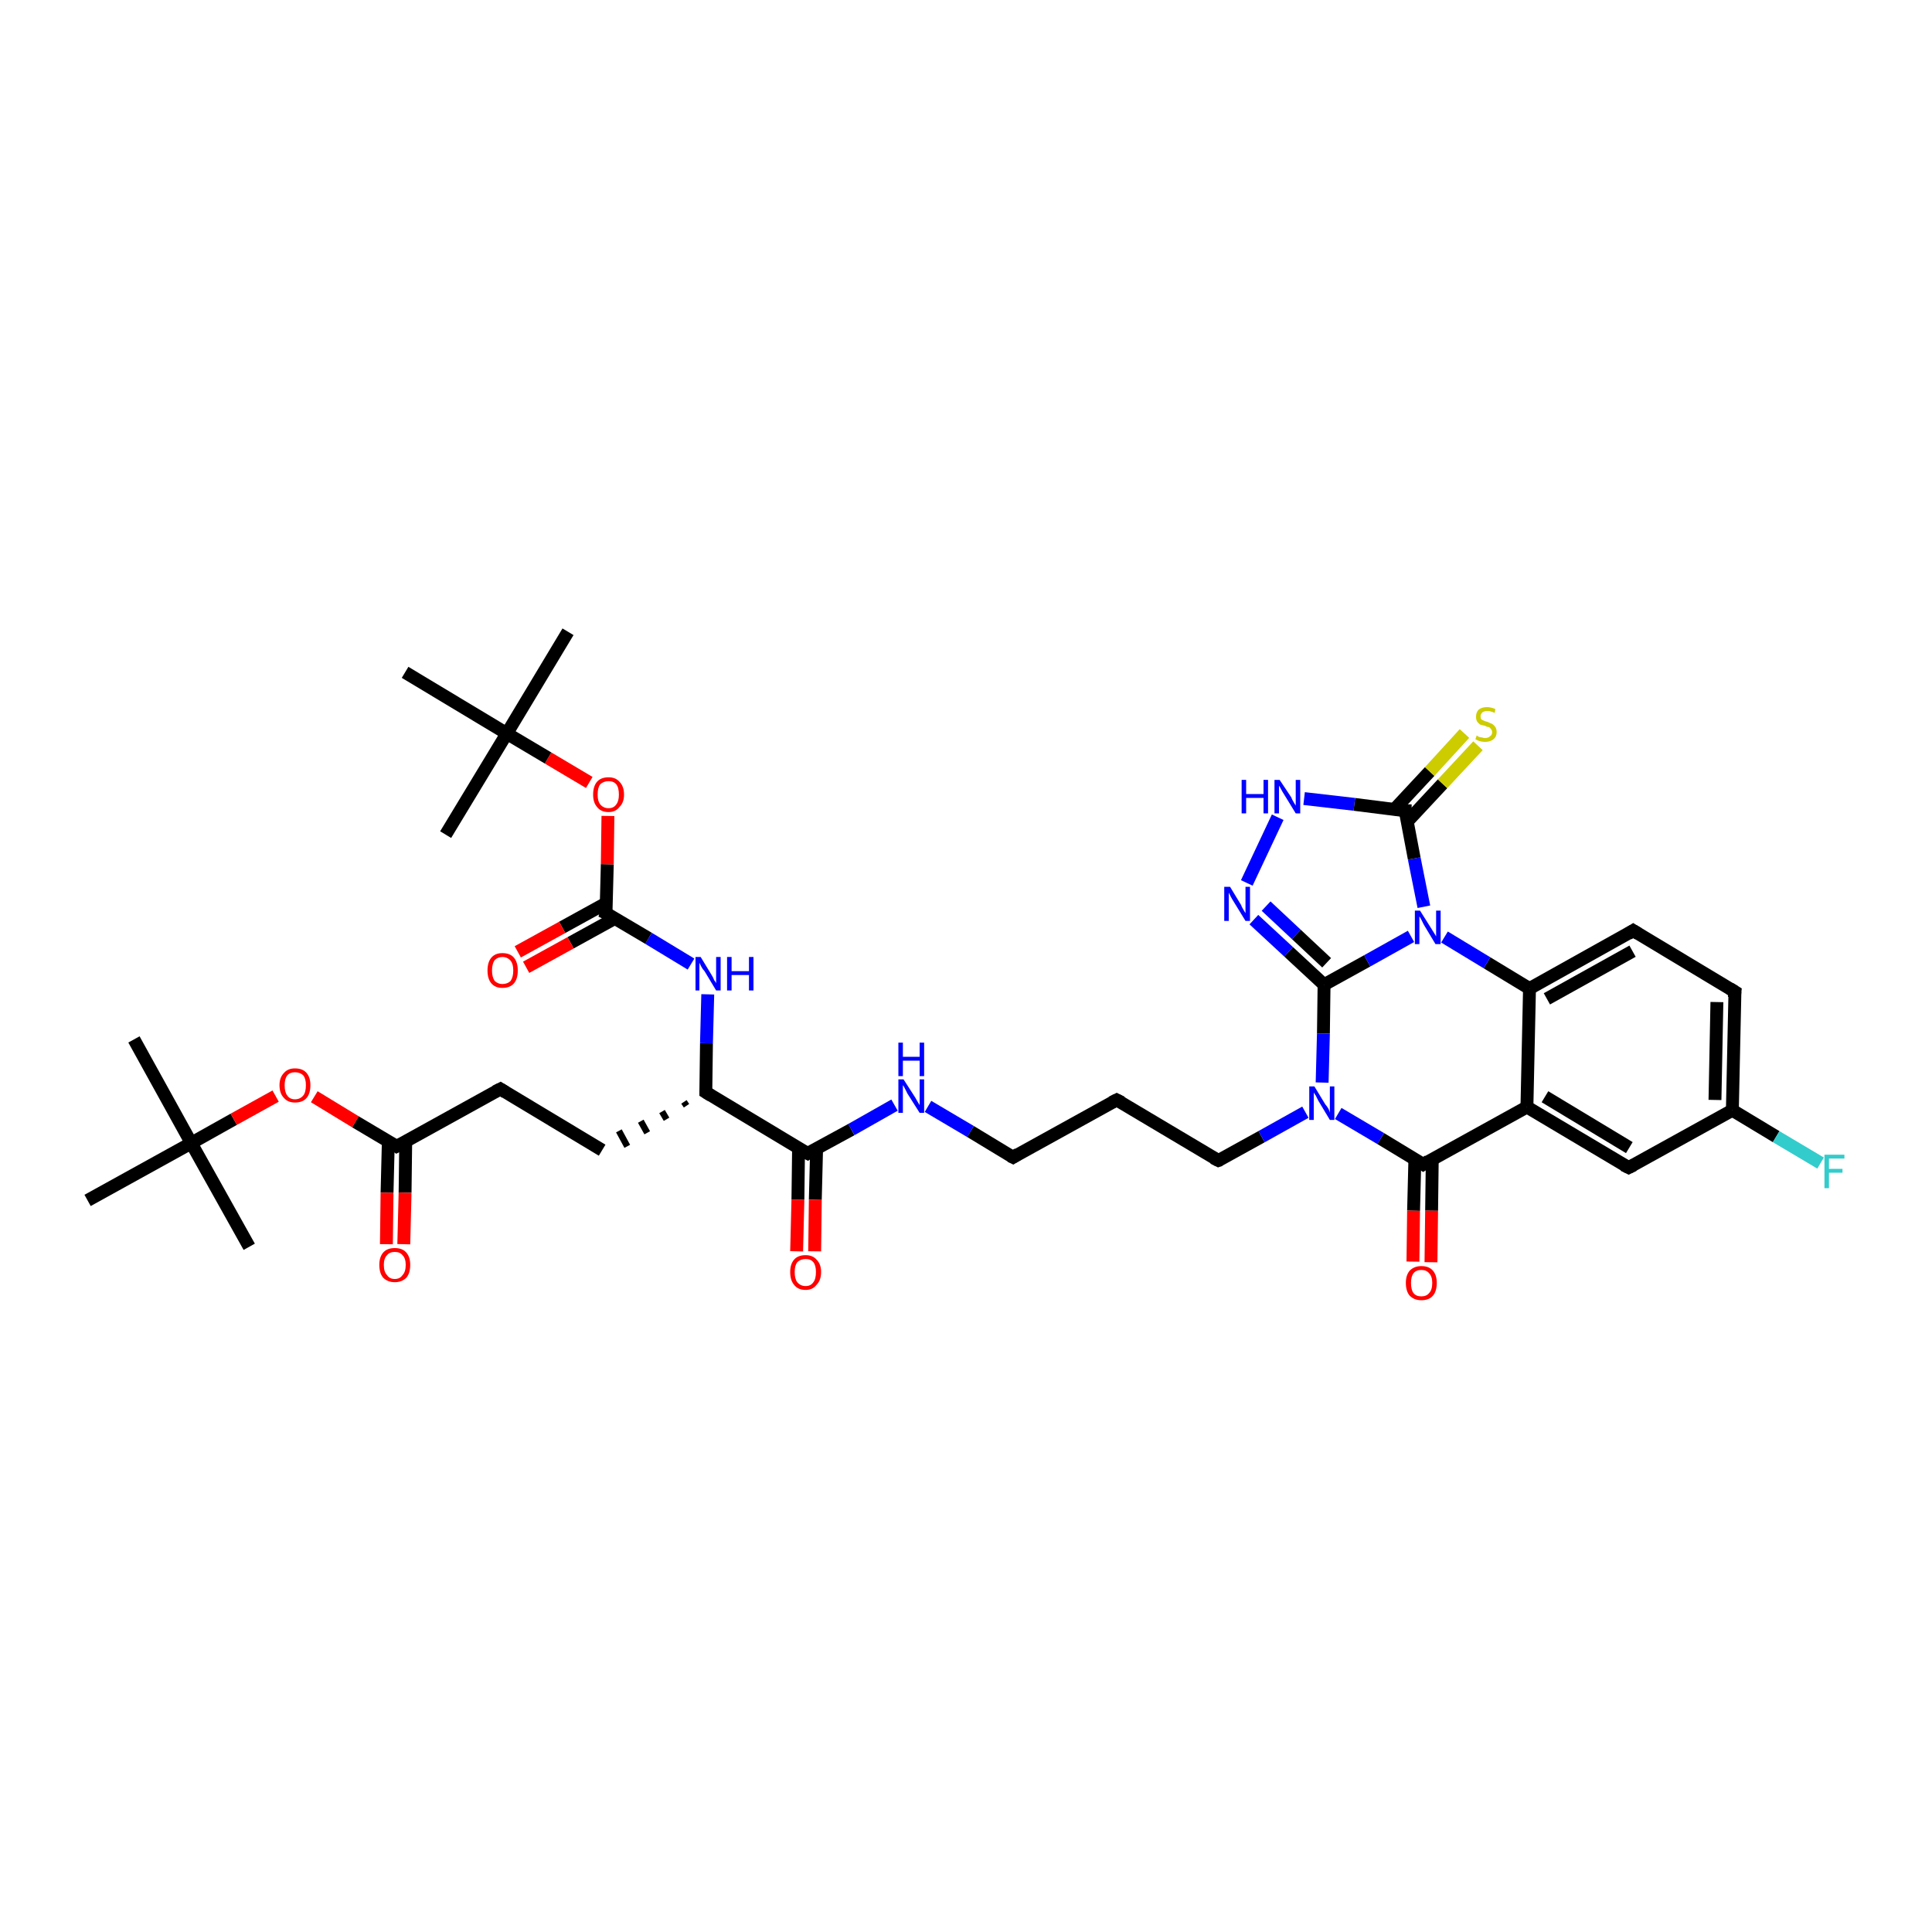 <?xml version='1.0' encoding='iso-8859-1'?>
<svg version='1.1' baseProfile='full'
              xmlns='http://www.w3.org/2000/svg'
                      xmlns:rdkit='http://www.rdkit.org/xml'
                      xmlns:xlink='http://www.w3.org/1999/xlink'
                  xml:space='preserve'
width='300px' height='300px' viewBox='0 0 300 300'>
<!-- END OF HEADER -->
<rect style='opacity:1.0;fill:#FFFFFF;stroke:none' width='300.0' height='300.0' x='0.0' y='0.0'> </rect>
<path class='bond-0 atom-0 atom-1' d='M 20.8,161.4 L 29.7,177.5' style='fill:none;fill-rule:evenodd;stroke:#000000;stroke-width:2.0px;stroke-linecap:butt;stroke-linejoin:miter;stroke-opacity:1' />
<path class='bond-1 atom-1 atom-2' d='M 29.7,177.5 L 38.7,193.6' style='fill:none;fill-rule:evenodd;stroke:#000000;stroke-width:2.0px;stroke-linecap:butt;stroke-linejoin:miter;stroke-opacity:1' />
<path class='bond-2 atom-1 atom-3' d='M 29.7,177.5 L 13.6,186.4' style='fill:none;fill-rule:evenodd;stroke:#000000;stroke-width:2.0px;stroke-linecap:butt;stroke-linejoin:miter;stroke-opacity:1' />
<path class='bond-3 atom-1 atom-4' d='M 29.7,177.5 L 36.3,173.8' style='fill:none;fill-rule:evenodd;stroke:#000000;stroke-width:2.0px;stroke-linecap:butt;stroke-linejoin:miter;stroke-opacity:1' />
<path class='bond-3 atom-1 atom-4' d='M 36.3,173.8 L 42.8,170.2' style='fill:none;fill-rule:evenodd;stroke:#FF0000;stroke-width:2.0px;stroke-linecap:butt;stroke-linejoin:miter;stroke-opacity:1' />
<path class='bond-4 atom-4 atom-5' d='M 48.8,170.3 L 55.2,174.2' style='fill:none;fill-rule:evenodd;stroke:#FF0000;stroke-width:2.0px;stroke-linecap:butt;stroke-linejoin:miter;stroke-opacity:1' />
<path class='bond-4 atom-4 atom-5' d='M 55.2,174.2 L 61.6,178.0' style='fill:none;fill-rule:evenodd;stroke:#000000;stroke-width:2.0px;stroke-linecap:butt;stroke-linejoin:miter;stroke-opacity:1' />
<path class='bond-5 atom-5 atom-6' d='M 60.3,177.2 L 60.1,185.2' style='fill:none;fill-rule:evenodd;stroke:#000000;stroke-width:2.0px;stroke-linecap:butt;stroke-linejoin:miter;stroke-opacity:1' />
<path class='bond-5 atom-5 atom-6' d='M 60.1,185.2 L 60.0,193.2' style='fill:none;fill-rule:evenodd;stroke:#FF0000;stroke-width:2.0px;stroke-linecap:butt;stroke-linejoin:miter;stroke-opacity:1' />
<path class='bond-5 atom-5 atom-6' d='M 63.0,177.2 L 62.9,185.2' style='fill:none;fill-rule:evenodd;stroke:#000000;stroke-width:2.0px;stroke-linecap:butt;stroke-linejoin:miter;stroke-opacity:1' />
<path class='bond-5 atom-5 atom-6' d='M 62.9,185.2 L 62.7,193.2' style='fill:none;fill-rule:evenodd;stroke:#FF0000;stroke-width:2.0px;stroke-linecap:butt;stroke-linejoin:miter;stroke-opacity:1' />
<path class='bond-6 atom-5 atom-7' d='M 61.6,178.0 L 77.7,169.1' style='fill:none;fill-rule:evenodd;stroke:#000000;stroke-width:2.0px;stroke-linecap:butt;stroke-linejoin:miter;stroke-opacity:1' />
<path class='bond-7 atom-7 atom-8' d='M 77.7,169.1 L 93.5,178.6' style='fill:none;fill-rule:evenodd;stroke:#000000;stroke-width:2.0px;stroke-linecap:butt;stroke-linejoin:miter;stroke-opacity:1' />
<path class='bond-8 atom-9 atom-8' d='M 106.2,171.1 L 106.6,171.7' style='fill:none;fill-rule:evenodd;stroke:#000000;stroke-width:1.0px;stroke-linecap:butt;stroke-linejoin:miter;stroke-opacity:1' />
<path class='bond-8 atom-9 atom-8' d='M 102.8,172.6 L 103.5,173.8' style='fill:none;fill-rule:evenodd;stroke:#000000;stroke-width:1.0px;stroke-linecap:butt;stroke-linejoin:miter;stroke-opacity:1' />
<path class='bond-8 atom-9 atom-8' d='M 99.5,174.1 L 100.5,175.9' style='fill:none;fill-rule:evenodd;stroke:#000000;stroke-width:1.0px;stroke-linecap:butt;stroke-linejoin:miter;stroke-opacity:1' />
<path class='bond-8 atom-9 atom-8' d='M 96.1,175.6 L 97.4,178.0' style='fill:none;fill-rule:evenodd;stroke:#000000;stroke-width:1.0px;stroke-linecap:butt;stroke-linejoin:miter;stroke-opacity:1' />
<path class='bond-9 atom-9 atom-10' d='M 109.6,169.6 L 109.7,162.0' style='fill:none;fill-rule:evenodd;stroke:#000000;stroke-width:2.0px;stroke-linecap:butt;stroke-linejoin:miter;stroke-opacity:1' />
<path class='bond-9 atom-9 atom-10' d='M 109.7,162.0 L 109.9,154.4' style='fill:none;fill-rule:evenodd;stroke:#0000FF;stroke-width:2.0px;stroke-linecap:butt;stroke-linejoin:miter;stroke-opacity:1' />
<path class='bond-10 atom-10 atom-11' d='M 107.3,149.7 L 100.7,145.7' style='fill:none;fill-rule:evenodd;stroke:#0000FF;stroke-width:2.0px;stroke-linecap:butt;stroke-linejoin:miter;stroke-opacity:1' />
<path class='bond-10 atom-10 atom-11' d='M 100.7,145.7 L 94.1,141.8' style='fill:none;fill-rule:evenodd;stroke:#000000;stroke-width:2.0px;stroke-linecap:butt;stroke-linejoin:miter;stroke-opacity:1' />
<path class='bond-11 atom-11 atom-12' d='M 94.2,140.2 L 87.3,144.0' style='fill:none;fill-rule:evenodd;stroke:#000000;stroke-width:2.0px;stroke-linecap:butt;stroke-linejoin:miter;stroke-opacity:1' />
<path class='bond-11 atom-11 atom-12' d='M 87.3,144.0 L 80.4,147.8' style='fill:none;fill-rule:evenodd;stroke:#FF0000;stroke-width:2.0px;stroke-linecap:butt;stroke-linejoin:miter;stroke-opacity:1' />
<path class='bond-11 atom-11 atom-12' d='M 95.5,142.6 L 88.6,146.4' style='fill:none;fill-rule:evenodd;stroke:#000000;stroke-width:2.0px;stroke-linecap:butt;stroke-linejoin:miter;stroke-opacity:1' />
<path class='bond-11 atom-11 atom-12' d='M 88.6,146.4 L 81.7,150.2' style='fill:none;fill-rule:evenodd;stroke:#FF0000;stroke-width:2.0px;stroke-linecap:butt;stroke-linejoin:miter;stroke-opacity:1' />
<path class='bond-12 atom-11 atom-13' d='M 94.1,141.8 L 94.3,134.2' style='fill:none;fill-rule:evenodd;stroke:#000000;stroke-width:2.0px;stroke-linecap:butt;stroke-linejoin:miter;stroke-opacity:1' />
<path class='bond-12 atom-11 atom-13' d='M 94.3,134.2 L 94.4,126.7' style='fill:none;fill-rule:evenodd;stroke:#FF0000;stroke-width:2.0px;stroke-linecap:butt;stroke-linejoin:miter;stroke-opacity:1' />
<path class='bond-13 atom-13 atom-14' d='M 91.5,121.5 L 85.1,117.7' style='fill:none;fill-rule:evenodd;stroke:#FF0000;stroke-width:2.0px;stroke-linecap:butt;stroke-linejoin:miter;stroke-opacity:1' />
<path class='bond-13 atom-13 atom-14' d='M 85.1,117.7 L 78.7,113.9' style='fill:none;fill-rule:evenodd;stroke:#000000;stroke-width:2.0px;stroke-linecap:butt;stroke-linejoin:miter;stroke-opacity:1' />
<path class='bond-14 atom-14 atom-15' d='M 78.7,113.9 L 88.2,98.1' style='fill:none;fill-rule:evenodd;stroke:#000000;stroke-width:2.0px;stroke-linecap:butt;stroke-linejoin:miter;stroke-opacity:1' />
<path class='bond-15 atom-14 atom-16' d='M 78.7,113.9 L 69.2,129.6' style='fill:none;fill-rule:evenodd;stroke:#000000;stroke-width:2.0px;stroke-linecap:butt;stroke-linejoin:miter;stroke-opacity:1' />
<path class='bond-16 atom-14 atom-17' d='M 78.7,113.9 L 62.9,104.4' style='fill:none;fill-rule:evenodd;stroke:#000000;stroke-width:2.0px;stroke-linecap:butt;stroke-linejoin:miter;stroke-opacity:1' />
<path class='bond-17 atom-9 atom-18' d='M 109.6,169.6 L 125.4,179.1' style='fill:none;fill-rule:evenodd;stroke:#000000;stroke-width:2.0px;stroke-linecap:butt;stroke-linejoin:miter;stroke-opacity:1' />
<path class='bond-18 atom-18 atom-19' d='M 124.0,178.3 L 123.9,186.3' style='fill:none;fill-rule:evenodd;stroke:#000000;stroke-width:2.0px;stroke-linecap:butt;stroke-linejoin:miter;stroke-opacity:1' />
<path class='bond-18 atom-18 atom-19' d='M 123.9,186.3 L 123.7,194.3' style='fill:none;fill-rule:evenodd;stroke:#FF0000;stroke-width:2.0px;stroke-linecap:butt;stroke-linejoin:miter;stroke-opacity:1' />
<path class='bond-18 atom-18 atom-19' d='M 126.8,178.4 L 126.6,186.3' style='fill:none;fill-rule:evenodd;stroke:#000000;stroke-width:2.0px;stroke-linecap:butt;stroke-linejoin:miter;stroke-opacity:1' />
<path class='bond-18 atom-18 atom-19' d='M 126.6,186.3 L 126.5,194.3' style='fill:none;fill-rule:evenodd;stroke:#FF0000;stroke-width:2.0px;stroke-linecap:butt;stroke-linejoin:miter;stroke-opacity:1' />
<path class='bond-19 atom-18 atom-20' d='M 125.4,179.1 L 132.2,175.4' style='fill:none;fill-rule:evenodd;stroke:#000000;stroke-width:2.0px;stroke-linecap:butt;stroke-linejoin:miter;stroke-opacity:1' />
<path class='bond-19 atom-18 atom-20' d='M 132.2,175.4 L 138.9,171.6' style='fill:none;fill-rule:evenodd;stroke:#0000FF;stroke-width:2.0px;stroke-linecap:butt;stroke-linejoin:miter;stroke-opacity:1' />
<path class='bond-20 atom-20 atom-21' d='M 144.1,171.8 L 150.7,175.7' style='fill:none;fill-rule:evenodd;stroke:#0000FF;stroke-width:2.0px;stroke-linecap:butt;stroke-linejoin:miter;stroke-opacity:1' />
<path class='bond-20 atom-20 atom-21' d='M 150.7,175.7 L 157.3,179.7' style='fill:none;fill-rule:evenodd;stroke:#000000;stroke-width:2.0px;stroke-linecap:butt;stroke-linejoin:miter;stroke-opacity:1' />
<path class='bond-21 atom-21 atom-22' d='M 157.3,179.7 L 173.4,170.8' style='fill:none;fill-rule:evenodd;stroke:#000000;stroke-width:2.0px;stroke-linecap:butt;stroke-linejoin:miter;stroke-opacity:1' />
<path class='bond-22 atom-22 atom-23' d='M 173.4,170.8 L 189.2,180.2' style='fill:none;fill-rule:evenodd;stroke:#000000;stroke-width:2.0px;stroke-linecap:butt;stroke-linejoin:miter;stroke-opacity:1' />
<path class='bond-23 atom-23 atom-24' d='M 189.2,180.2 L 195.9,176.5' style='fill:none;fill-rule:evenodd;stroke:#000000;stroke-width:2.0px;stroke-linecap:butt;stroke-linejoin:miter;stroke-opacity:1' />
<path class='bond-23 atom-23 atom-24' d='M 195.9,176.5 L 202.7,172.7' style='fill:none;fill-rule:evenodd;stroke:#0000FF;stroke-width:2.0px;stroke-linecap:butt;stroke-linejoin:miter;stroke-opacity:1' />
<path class='bond-24 atom-24 atom-25' d='M 207.8,172.9 L 214.4,176.8' style='fill:none;fill-rule:evenodd;stroke:#0000FF;stroke-width:2.0px;stroke-linecap:butt;stroke-linejoin:miter;stroke-opacity:1' />
<path class='bond-24 atom-24 atom-25' d='M 214.4,176.8 L 221.0,180.8' style='fill:none;fill-rule:evenodd;stroke:#000000;stroke-width:2.0px;stroke-linecap:butt;stroke-linejoin:miter;stroke-opacity:1' />
<path class='bond-25 atom-25 atom-26' d='M 219.7,180.0 L 219.5,188.0' style='fill:none;fill-rule:evenodd;stroke:#000000;stroke-width:2.0px;stroke-linecap:butt;stroke-linejoin:miter;stroke-opacity:1' />
<path class='bond-25 atom-25 atom-26' d='M 219.5,188.0 L 219.4,195.9' style='fill:none;fill-rule:evenodd;stroke:#FF0000;stroke-width:2.0px;stroke-linecap:butt;stroke-linejoin:miter;stroke-opacity:1' />
<path class='bond-25 atom-25 atom-26' d='M 222.4,180.0 L 222.3,188.0' style='fill:none;fill-rule:evenodd;stroke:#000000;stroke-width:2.0px;stroke-linecap:butt;stroke-linejoin:miter;stroke-opacity:1' />
<path class='bond-25 atom-25 atom-26' d='M 222.3,188.0 L 222.2,196.0' style='fill:none;fill-rule:evenodd;stroke:#FF0000;stroke-width:2.0px;stroke-linecap:butt;stroke-linejoin:miter;stroke-opacity:1' />
<path class='bond-26 atom-25 atom-27' d='M 221.0,180.8 L 237.1,171.9' style='fill:none;fill-rule:evenodd;stroke:#000000;stroke-width:2.0px;stroke-linecap:butt;stroke-linejoin:miter;stroke-opacity:1' />
<path class='bond-27 atom-27 atom-28' d='M 237.1,171.9 L 252.9,181.3' style='fill:none;fill-rule:evenodd;stroke:#000000;stroke-width:2.0px;stroke-linecap:butt;stroke-linejoin:miter;stroke-opacity:1' />
<path class='bond-27 atom-27 atom-28' d='M 239.9,170.3 L 253.0,178.2' style='fill:none;fill-rule:evenodd;stroke:#000000;stroke-width:2.0px;stroke-linecap:butt;stroke-linejoin:miter;stroke-opacity:1' />
<path class='bond-28 atom-28 atom-29' d='M 252.9,181.3 L 269.0,172.4' style='fill:none;fill-rule:evenodd;stroke:#000000;stroke-width:2.0px;stroke-linecap:butt;stroke-linejoin:miter;stroke-opacity:1' />
<path class='bond-29 atom-29 atom-30' d='M 269.0,172.4 L 275.8,176.5' style='fill:none;fill-rule:evenodd;stroke:#000000;stroke-width:2.0px;stroke-linecap:butt;stroke-linejoin:miter;stroke-opacity:1' />
<path class='bond-29 atom-29 atom-30' d='M 275.8,176.5 L 282.7,180.6' style='fill:none;fill-rule:evenodd;stroke:#33CCCC;stroke-width:2.0px;stroke-linecap:butt;stroke-linejoin:miter;stroke-opacity:1' />
<path class='bond-30 atom-29 atom-31' d='M 269.0,172.4 L 269.4,154.0' style='fill:none;fill-rule:evenodd;stroke:#000000;stroke-width:2.0px;stroke-linecap:butt;stroke-linejoin:miter;stroke-opacity:1' />
<path class='bond-30 atom-29 atom-31' d='M 266.3,170.8 L 266.6,155.6' style='fill:none;fill-rule:evenodd;stroke:#000000;stroke-width:2.0px;stroke-linecap:butt;stroke-linejoin:miter;stroke-opacity:1' />
<path class='bond-31 atom-31 atom-32' d='M 269.4,154.0 L 253.6,144.5' style='fill:none;fill-rule:evenodd;stroke:#000000;stroke-width:2.0px;stroke-linecap:butt;stroke-linejoin:miter;stroke-opacity:1' />
<path class='bond-32 atom-32 atom-33' d='M 253.6,144.5 L 237.5,153.5' style='fill:none;fill-rule:evenodd;stroke:#000000;stroke-width:2.0px;stroke-linecap:butt;stroke-linejoin:miter;stroke-opacity:1' />
<path class='bond-32 atom-32 atom-33' d='M 253.5,147.7 L 240.2,155.1' style='fill:none;fill-rule:evenodd;stroke:#000000;stroke-width:2.0px;stroke-linecap:butt;stroke-linejoin:miter;stroke-opacity:1' />
<path class='bond-33 atom-33 atom-34' d='M 237.5,153.5 L 230.9,149.5' style='fill:none;fill-rule:evenodd;stroke:#000000;stroke-width:2.0px;stroke-linecap:butt;stroke-linejoin:miter;stroke-opacity:1' />
<path class='bond-33 atom-33 atom-34' d='M 230.9,149.5 L 224.3,145.5' style='fill:none;fill-rule:evenodd;stroke:#0000FF;stroke-width:2.0px;stroke-linecap:butt;stroke-linejoin:miter;stroke-opacity:1' />
<path class='bond-34 atom-34 atom-35' d='M 221.1,140.8 L 219.6,133.3' style='fill:none;fill-rule:evenodd;stroke:#0000FF;stroke-width:2.0px;stroke-linecap:butt;stroke-linejoin:miter;stroke-opacity:1' />
<path class='bond-34 atom-34 atom-35' d='M 219.6,133.3 L 218.2,125.9' style='fill:none;fill-rule:evenodd;stroke:#000000;stroke-width:2.0px;stroke-linecap:butt;stroke-linejoin:miter;stroke-opacity:1' />
<path class='bond-35 atom-35 atom-36' d='M 218.5,127.6 L 224.0,121.7' style='fill:none;fill-rule:evenodd;stroke:#000000;stroke-width:2.0px;stroke-linecap:butt;stroke-linejoin:miter;stroke-opacity:1' />
<path class='bond-35 atom-35 atom-36' d='M 224.0,121.7 L 229.5,115.8' style='fill:none;fill-rule:evenodd;stroke:#CCCC00;stroke-width:2.0px;stroke-linecap:butt;stroke-linejoin:miter;stroke-opacity:1' />
<path class='bond-35 atom-35 atom-36' d='M 216.5,125.7 L 222.0,119.8' style='fill:none;fill-rule:evenodd;stroke:#000000;stroke-width:2.0px;stroke-linecap:butt;stroke-linejoin:miter;stroke-opacity:1' />
<path class='bond-35 atom-35 atom-36' d='M 222.0,119.8 L 227.4,113.9' style='fill:none;fill-rule:evenodd;stroke:#CCCC00;stroke-width:2.0px;stroke-linecap:butt;stroke-linejoin:miter;stroke-opacity:1' />
<path class='bond-36 atom-35 atom-37' d='M 218.2,125.9 L 210.3,124.9' style='fill:none;fill-rule:evenodd;stroke:#000000;stroke-width:2.0px;stroke-linecap:butt;stroke-linejoin:miter;stroke-opacity:1' />
<path class='bond-36 atom-35 atom-37' d='M 210.3,124.9 L 202.5,124.0' style='fill:none;fill-rule:evenodd;stroke:#0000FF;stroke-width:2.0px;stroke-linecap:butt;stroke-linejoin:miter;stroke-opacity:1' />
<path class='bond-37 atom-37 atom-38' d='M 198.4,126.9 L 193.6,137.1' style='fill:none;fill-rule:evenodd;stroke:#0000FF;stroke-width:2.0px;stroke-linecap:butt;stroke-linejoin:miter;stroke-opacity:1' />
<path class='bond-38 atom-38 atom-39' d='M 194.7,142.8 L 200.1,147.8' style='fill:none;fill-rule:evenodd;stroke:#0000FF;stroke-width:2.0px;stroke-linecap:butt;stroke-linejoin:miter;stroke-opacity:1' />
<path class='bond-38 atom-38 atom-39' d='M 200.1,147.8 L 205.6,152.9' style='fill:none;fill-rule:evenodd;stroke:#000000;stroke-width:2.0px;stroke-linecap:butt;stroke-linejoin:miter;stroke-opacity:1' />
<path class='bond-38 atom-38 atom-39' d='M 196.6,140.7 L 201.3,145.1' style='fill:none;fill-rule:evenodd;stroke:#0000FF;stroke-width:2.0px;stroke-linecap:butt;stroke-linejoin:miter;stroke-opacity:1' />
<path class='bond-38 atom-38 atom-39' d='M 201.3,145.1 L 206.0,149.5' style='fill:none;fill-rule:evenodd;stroke:#000000;stroke-width:2.0px;stroke-linecap:butt;stroke-linejoin:miter;stroke-opacity:1' />
<path class='bond-39 atom-39 atom-24' d='M 205.6,152.9 L 205.5,160.5' style='fill:none;fill-rule:evenodd;stroke:#000000;stroke-width:2.0px;stroke-linecap:butt;stroke-linejoin:miter;stroke-opacity:1' />
<path class='bond-39 atom-39 atom-24' d='M 205.5,160.5 L 205.3,168.1' style='fill:none;fill-rule:evenodd;stroke:#0000FF;stroke-width:2.0px;stroke-linecap:butt;stroke-linejoin:miter;stroke-opacity:1' />
<path class='bond-40 atom-33 atom-27' d='M 237.5,153.5 L 237.1,171.9' style='fill:none;fill-rule:evenodd;stroke:#000000;stroke-width:2.0px;stroke-linecap:butt;stroke-linejoin:miter;stroke-opacity:1' />
<path class='bond-41 atom-39 atom-34' d='M 205.6,152.9 L 212.3,149.2' style='fill:none;fill-rule:evenodd;stroke:#000000;stroke-width:2.0px;stroke-linecap:butt;stroke-linejoin:miter;stroke-opacity:1' />
<path class='bond-41 atom-39 atom-34' d='M 212.3,149.2 L 219.1,145.4' style='fill:none;fill-rule:evenodd;stroke:#0000FF;stroke-width:2.0px;stroke-linecap:butt;stroke-linejoin:miter;stroke-opacity:1' />
<path d='M 61.3,177.8 L 61.6,178.0 L 62.4,177.6' style='fill:none;stroke:#000000;stroke-width:2.0px;stroke-linecap:butt;stroke-linejoin:miter;stroke-opacity:1;' />
<path d='M 76.9,169.5 L 77.7,169.1 L 78.5,169.6' style='fill:none;stroke:#000000;stroke-width:2.0px;stroke-linecap:butt;stroke-linejoin:miter;stroke-opacity:1;' />
<path d='M 109.6,169.3 L 109.6,169.6 L 110.4,170.1' style='fill:none;stroke:#000000;stroke-width:2.0px;stroke-linecap:butt;stroke-linejoin:miter;stroke-opacity:1;' />
<path d='M 94.5,142.0 L 94.1,141.8 L 94.2,141.4' style='fill:none;stroke:#000000;stroke-width:2.0px;stroke-linecap:butt;stroke-linejoin:miter;stroke-opacity:1;' />
<path d='M 124.6,178.7 L 125.4,179.1 L 125.7,178.9' style='fill:none;stroke:#000000;stroke-width:2.0px;stroke-linecap:butt;stroke-linejoin:miter;stroke-opacity:1;' />
<path d='M 156.9,179.5 L 157.3,179.7 L 158.1,179.2' style='fill:none;stroke:#000000;stroke-width:2.0px;stroke-linecap:butt;stroke-linejoin:miter;stroke-opacity:1;' />
<path d='M 172.6,171.2 L 173.4,170.8 L 174.2,171.2' style='fill:none;stroke:#000000;stroke-width:2.0px;stroke-linecap:butt;stroke-linejoin:miter;stroke-opacity:1;' />
<path d='M 188.4,179.8 L 189.2,180.2 L 189.5,180.1' style='fill:none;stroke:#000000;stroke-width:2.0px;stroke-linecap:butt;stroke-linejoin:miter;stroke-opacity:1;' />
<path d='M 220.7,180.6 L 221.0,180.8 L 221.8,180.3' style='fill:none;stroke:#000000;stroke-width:2.0px;stroke-linecap:butt;stroke-linejoin:miter;stroke-opacity:1;' />
<path d='M 252.1,180.9 L 252.9,181.3 L 253.7,180.9' style='fill:none;stroke:#000000;stroke-width:2.0px;stroke-linecap:butt;stroke-linejoin:miter;stroke-opacity:1;' />
<path d='M 269.3,154.9 L 269.4,154.0 L 268.6,153.5' style='fill:none;stroke:#000000;stroke-width:2.0px;stroke-linecap:butt;stroke-linejoin:miter;stroke-opacity:1;' />
<path d='M 254.4,145.0 L 253.6,144.5 L 252.8,145.0' style='fill:none;stroke:#000000;stroke-width:2.0px;stroke-linecap:butt;stroke-linejoin:miter;stroke-opacity:1;' />
<path d='M 218.2,126.3 L 218.2,125.9 L 217.8,125.9' style='fill:none;stroke:#000000;stroke-width:2.0px;stroke-linecap:butt;stroke-linejoin:miter;stroke-opacity:1;' />
<path class='atom-4' d='M 43.4 168.5
Q 43.4 167.3, 44.1 166.6
Q 44.7 165.9, 45.8 165.9
Q 47.0 165.9, 47.6 166.6
Q 48.2 167.3, 48.2 168.5
Q 48.2 169.8, 47.6 170.5
Q 47.0 171.2, 45.8 171.2
Q 44.7 171.2, 44.1 170.5
Q 43.4 169.8, 43.4 168.5
M 45.8 170.7
Q 46.6 170.7, 47.1 170.1
Q 47.5 169.6, 47.5 168.5
Q 47.5 167.5, 47.1 167.0
Q 46.6 166.5, 45.8 166.5
Q 45.0 166.5, 44.6 167.0
Q 44.2 167.5, 44.2 168.5
Q 44.2 169.6, 44.6 170.1
Q 45.0 170.7, 45.8 170.7
' fill='#FF0000'/>
<path class='atom-6' d='M 58.9 196.4
Q 58.9 195.2, 59.5 194.5
Q 60.1 193.8, 61.3 193.8
Q 62.5 193.8, 63.1 194.5
Q 63.7 195.2, 63.7 196.4
Q 63.7 197.7, 63.1 198.4
Q 62.4 199.1, 61.3 199.1
Q 60.2 199.1, 59.5 198.4
Q 58.9 197.7, 58.9 196.4
M 61.3 198.6
Q 62.1 198.6, 62.5 198.0
Q 63.0 197.5, 63.0 196.4
Q 63.0 195.4, 62.5 194.9
Q 62.1 194.4, 61.3 194.4
Q 60.5 194.4, 60.1 194.9
Q 59.6 195.4, 59.6 196.4
Q 59.6 197.5, 60.1 198.0
Q 60.5 198.6, 61.3 198.6
' fill='#FF0000'/>
<path class='atom-10' d='M 108.8 148.6
L 110.5 151.4
Q 110.7 151.7, 110.9 152.2
Q 111.2 152.6, 111.2 152.7
L 111.2 148.6
L 111.9 148.6
L 111.9 153.8
L 111.2 153.8
L 109.4 150.8
Q 109.1 150.5, 108.9 150.1
Q 108.7 149.7, 108.6 149.5
L 108.6 153.8
L 108.0 153.8
L 108.0 148.6
L 108.8 148.6
' fill='#0000FF'/>
<path class='atom-10' d='M 112.9 148.6
L 113.6 148.6
L 113.6 150.8
L 116.3 150.8
L 116.3 148.6
L 117.0 148.6
L 117.0 153.8
L 116.3 153.8
L 116.3 151.4
L 113.6 151.4
L 113.6 153.8
L 112.9 153.8
L 112.9 148.6
' fill='#0000FF'/>
<path class='atom-12' d='M 75.7 150.7
Q 75.7 149.4, 76.3 148.7
Q 76.9 148.0, 78.0 148.0
Q 79.2 148.0, 79.8 148.7
Q 80.4 149.4, 80.4 150.7
Q 80.4 152.0, 79.8 152.7
Q 79.2 153.4, 78.0 153.4
Q 76.9 153.4, 76.3 152.7
Q 75.7 152.0, 75.7 150.7
M 78.0 152.8
Q 78.8 152.8, 79.3 152.3
Q 79.7 151.7, 79.7 150.7
Q 79.7 149.7, 79.3 149.2
Q 78.8 148.6, 78.0 148.6
Q 77.3 148.6, 76.8 149.1
Q 76.4 149.7, 76.4 150.7
Q 76.4 151.7, 76.8 152.3
Q 77.3 152.8, 78.0 152.8
' fill='#FF0000'/>
<path class='atom-13' d='M 92.1 123.4
Q 92.1 122.1, 92.7 121.4
Q 93.3 120.7, 94.5 120.7
Q 95.6 120.7, 96.2 121.4
Q 96.9 122.1, 96.9 123.4
Q 96.9 124.6, 96.2 125.3
Q 95.6 126.1, 94.5 126.1
Q 93.3 126.1, 92.7 125.3
Q 92.1 124.6, 92.1 123.4
M 94.5 125.5
Q 95.3 125.5, 95.7 124.9
Q 96.1 124.4, 96.1 123.4
Q 96.1 122.3, 95.7 121.8
Q 95.3 121.3, 94.5 121.3
Q 93.7 121.3, 93.2 121.8
Q 92.8 122.3, 92.8 123.4
Q 92.8 124.4, 93.2 124.9
Q 93.7 125.5, 94.5 125.5
' fill='#FF0000'/>
<path class='atom-19' d='M 122.7 197.5
Q 122.7 196.3, 123.3 195.6
Q 123.9 194.9, 125.1 194.9
Q 126.2 194.9, 126.8 195.6
Q 127.5 196.3, 127.5 197.5
Q 127.5 198.8, 126.8 199.5
Q 126.2 200.3, 125.1 200.3
Q 123.9 200.3, 123.3 199.5
Q 122.7 198.8, 122.7 197.5
M 125.1 199.7
Q 125.9 199.7, 126.3 199.1
Q 126.7 198.6, 126.7 197.5
Q 126.7 196.5, 126.3 196.0
Q 125.9 195.5, 125.1 195.5
Q 124.3 195.5, 123.8 196.0
Q 123.4 196.5, 123.4 197.5
Q 123.4 198.6, 123.8 199.1
Q 124.3 199.7, 125.1 199.7
' fill='#FF0000'/>
<path class='atom-20' d='M 140.3 167.6
L 142.1 170.4
Q 142.2 170.6, 142.5 171.1
Q 142.8 171.6, 142.8 171.6
L 142.8 167.6
L 143.5 167.6
L 143.5 172.8
L 142.8 172.8
L 140.9 169.8
Q 140.7 169.4, 140.5 169.0
Q 140.3 168.6, 140.2 168.5
L 140.2 172.8
L 139.5 172.8
L 139.5 167.6
L 140.3 167.6
' fill='#0000FF'/>
<path class='atom-20' d='M 139.5 161.9
L 140.2 161.9
L 140.2 164.1
L 142.8 164.1
L 142.8 161.9
L 143.5 161.9
L 143.5 167.1
L 142.8 167.1
L 142.8 164.7
L 140.2 164.7
L 140.2 167.1
L 139.5 167.1
L 139.5 161.9
' fill='#0000FF'/>
<path class='atom-24' d='M 204.1 168.7
L 205.8 171.5
Q 206.0 171.7, 206.3 172.2
Q 206.5 172.7, 206.5 172.8
L 206.5 168.7
L 207.2 168.7
L 207.2 173.9
L 206.5 173.9
L 204.7 170.9
Q 204.5 170.5, 204.3 170.1
Q 204.0 169.7, 204.0 169.6
L 204.0 173.9
L 203.3 173.9
L 203.3 168.7
L 204.1 168.7
' fill='#0000FF'/>
<path class='atom-26' d='M 218.3 199.2
Q 218.3 198.0, 218.9 197.3
Q 219.6 196.6, 220.7 196.6
Q 221.9 196.6, 222.5 197.3
Q 223.1 198.0, 223.1 199.2
Q 223.1 200.5, 222.5 201.2
Q 221.9 201.9, 220.7 201.9
Q 219.6 201.9, 218.9 201.2
Q 218.3 200.5, 218.3 199.2
M 220.7 201.3
Q 221.5 201.3, 221.9 200.8
Q 222.4 200.3, 222.4 199.2
Q 222.4 198.2, 221.9 197.7
Q 221.5 197.2, 220.7 197.2
Q 219.9 197.2, 219.5 197.7
Q 219.1 198.2, 219.1 199.2
Q 219.1 200.3, 219.5 200.8
Q 219.9 201.3, 220.7 201.3
' fill='#FF0000'/>
<path class='atom-30' d='M 283.3 179.3
L 286.4 179.3
L 286.4 179.9
L 284.0 179.9
L 284.0 181.5
L 286.1 181.5
L 286.1 182.1
L 284.0 182.1
L 284.0 184.5
L 283.3 184.5
L 283.3 179.3
' fill='#33CCCC'/>
<path class='atom-34' d='M 220.5 141.4
L 222.2 144.1
Q 222.4 144.4, 222.7 144.9
Q 223.0 145.4, 223.0 145.4
L 223.0 141.4
L 223.7 141.4
L 223.7 146.6
L 222.9 146.6
L 221.1 143.6
Q 220.9 143.2, 220.7 142.8
Q 220.5 142.4, 220.4 142.3
L 220.4 146.6
L 219.7 146.6
L 219.7 141.4
L 220.5 141.4
' fill='#0000FF'/>
<path class='atom-36' d='M 229.3 114.2
Q 229.3 114.2, 229.6 114.4
Q 229.8 114.5, 230.1 114.5
Q 230.3 114.6, 230.6 114.6
Q 231.1 114.6, 231.4 114.3
Q 231.7 114.1, 231.7 113.7
Q 231.7 113.4, 231.5 113.2
Q 231.4 113.0, 231.2 112.9
Q 230.9 112.9, 230.6 112.7
Q 230.1 112.6, 229.8 112.5
Q 229.6 112.3, 229.4 112.1
Q 229.2 111.8, 229.2 111.3
Q 229.2 110.6, 229.6 110.2
Q 230.1 109.8, 230.9 109.8
Q 231.5 109.8, 232.2 110.1
L 232.1 110.7
Q 231.4 110.4, 231.0 110.4
Q 230.5 110.4, 230.2 110.6
Q 229.9 110.9, 229.9 111.2
Q 229.9 111.5, 230.0 111.7
Q 230.2 111.8, 230.4 111.9
Q 230.6 112.0, 231.0 112.1
Q 231.4 112.3, 231.7 112.4
Q 232.0 112.6, 232.2 112.9
Q 232.4 113.2, 232.4 113.7
Q 232.4 114.4, 231.9 114.8
Q 231.4 115.2, 230.6 115.2
Q 230.2 115.2, 229.8 115.1
Q 229.5 115.0, 229.1 114.8
L 229.3 114.2
' fill='#CCCC00'/>
<path class='atom-37' d='M 192.8 121.1
L 193.5 121.1
L 193.5 123.3
L 196.2 123.3
L 196.2 121.1
L 196.9 121.1
L 196.9 126.3
L 196.2 126.3
L 196.2 123.9
L 193.5 123.9
L 193.5 126.3
L 192.8 126.3
L 192.8 121.1
' fill='#0000FF'/>
<path class='atom-37' d='M 198.7 121.1
L 200.5 123.8
Q 200.6 124.1, 200.9 124.6
Q 201.2 125.1, 201.2 125.1
L 201.2 121.1
L 201.9 121.1
L 201.9 126.3
L 201.2 126.3
L 199.3 123.2
Q 199.1 122.9, 198.9 122.5
Q 198.7 122.1, 198.6 122.0
L 198.6 126.3
L 197.9 126.3
L 197.9 121.1
L 198.7 121.1
' fill='#0000FF'/>
<path class='atom-38' d='M 191.0 137.7
L 192.7 140.5
Q 192.8 140.8, 193.1 141.3
Q 193.4 141.8, 193.4 141.8
L 193.4 137.7
L 194.1 137.7
L 194.1 143.0
L 193.4 143.0
L 191.5 139.9
Q 191.3 139.6, 191.1 139.2
Q 190.9 138.8, 190.8 138.6
L 190.8 143.0
L 190.1 143.0
L 190.1 137.7
L 191.0 137.7
' fill='#0000FF'/>
</svg>
